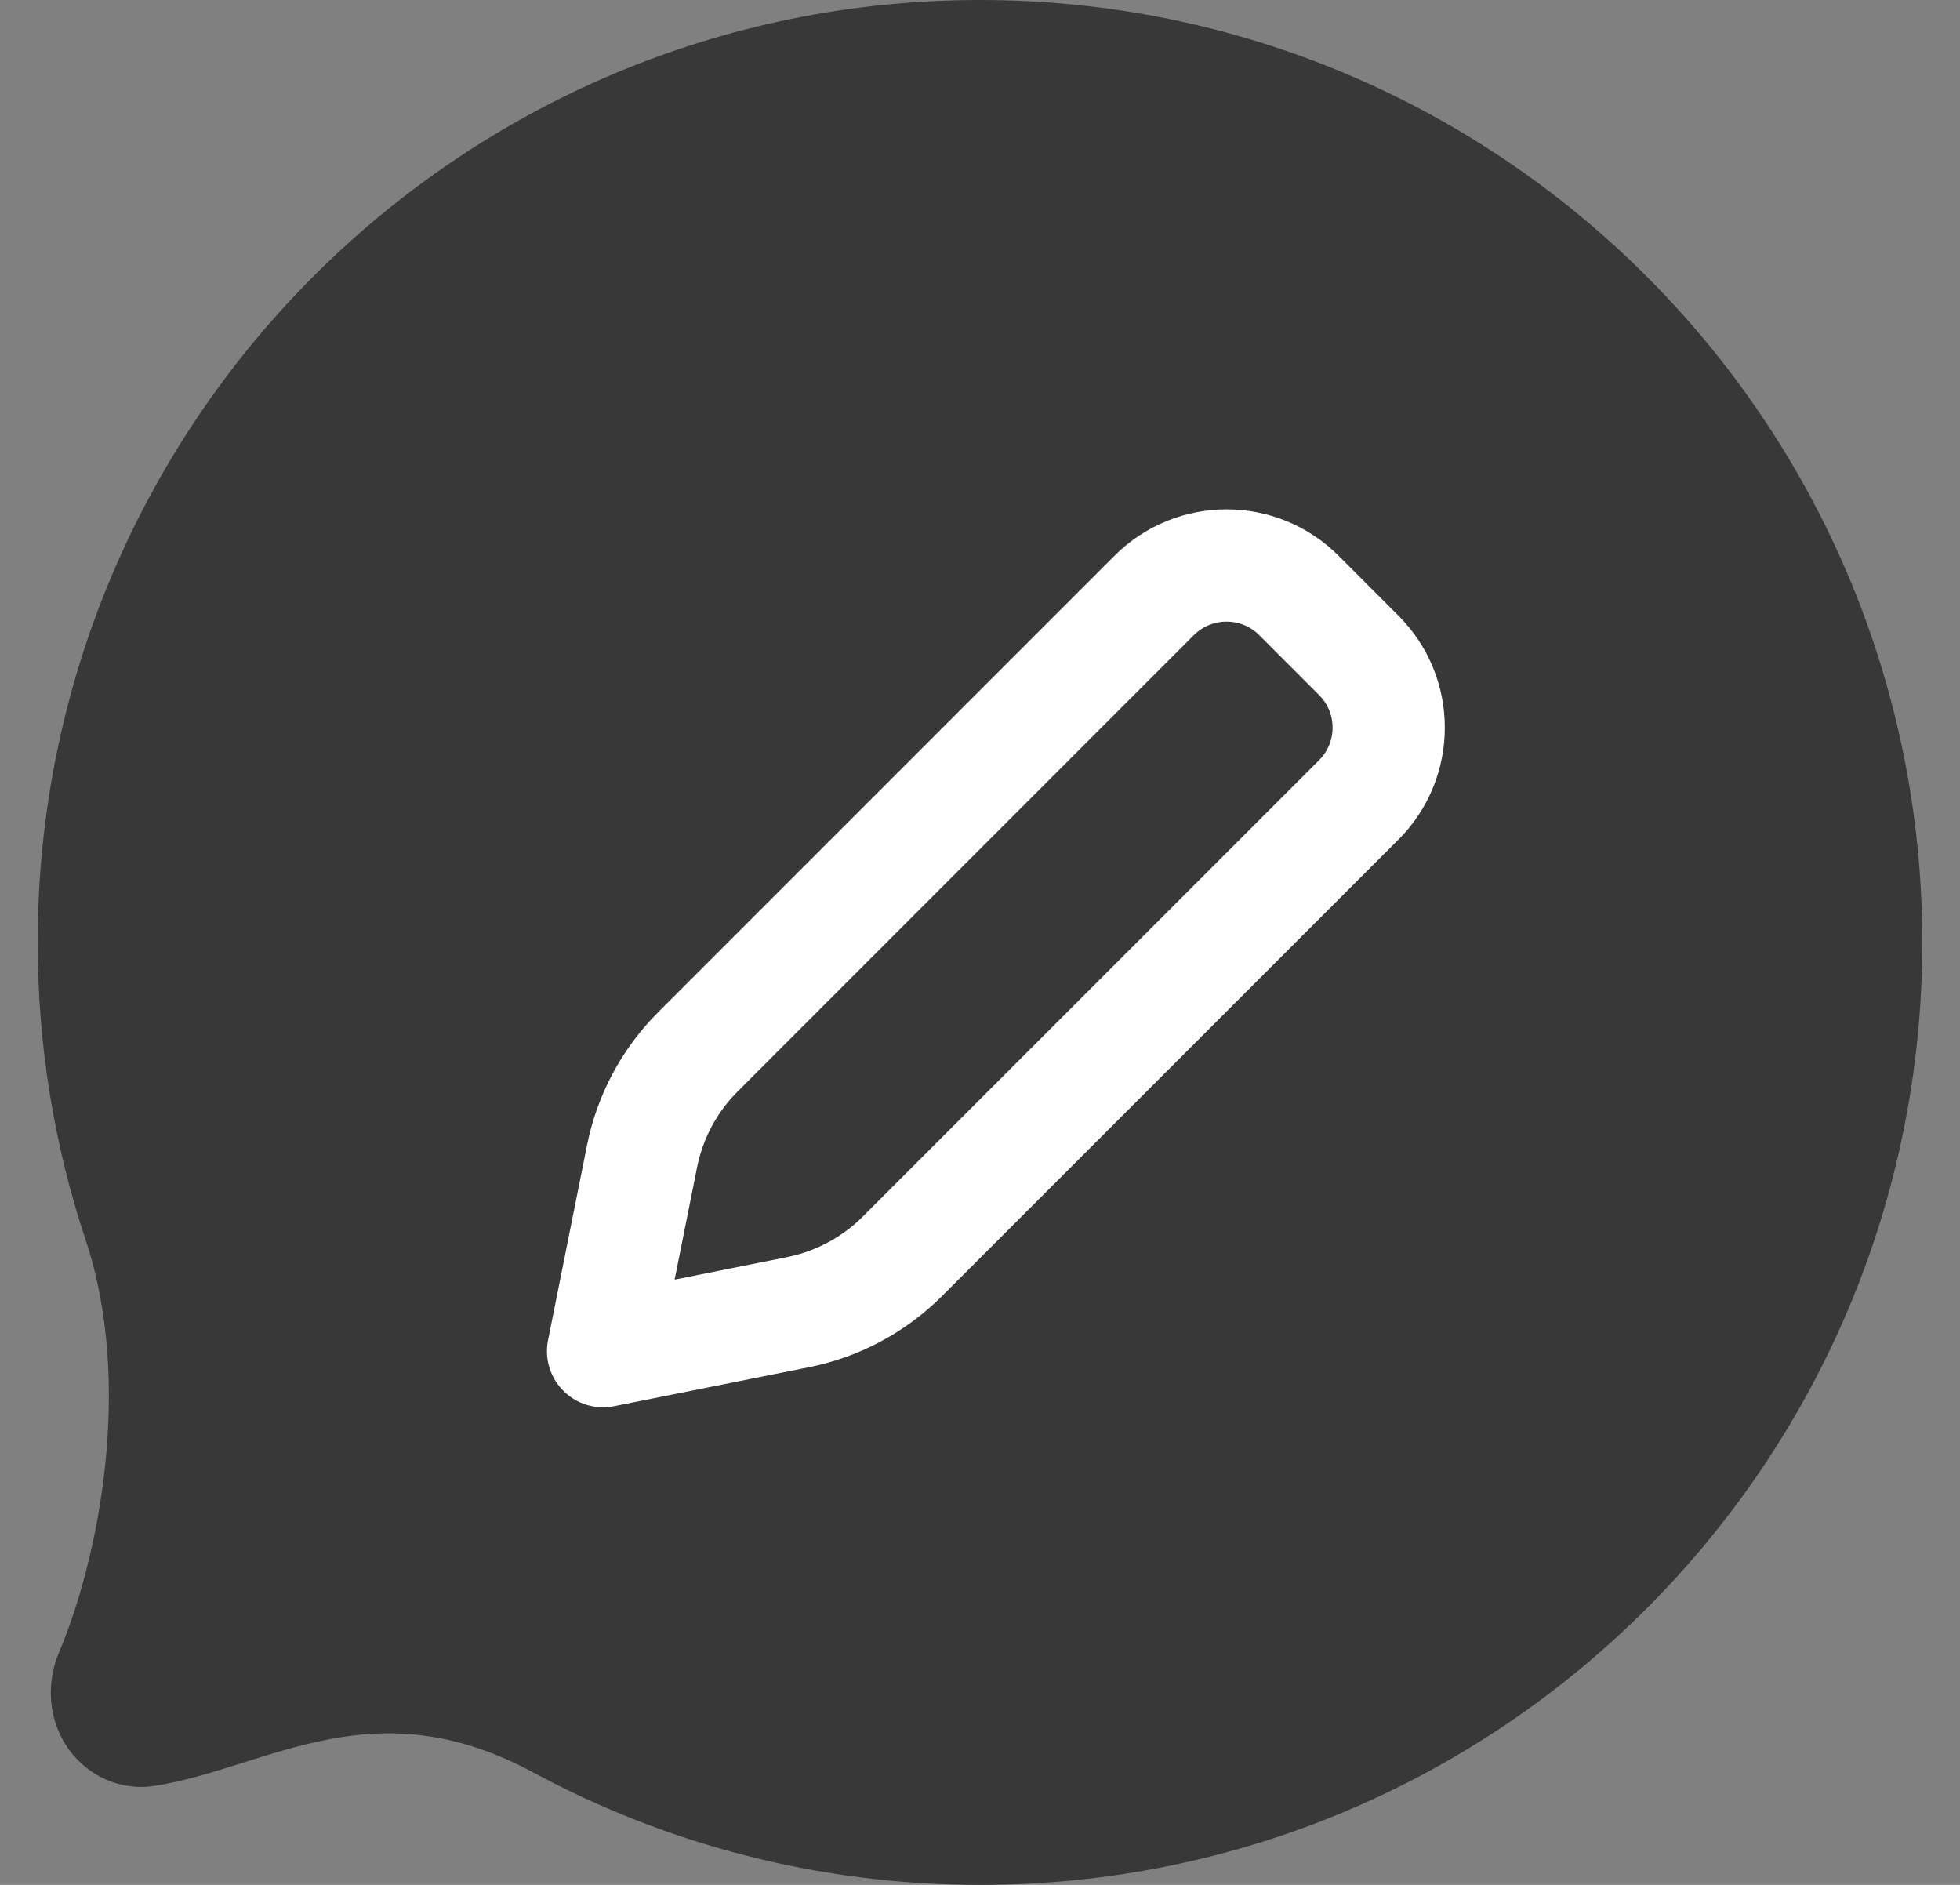 <svg width="26" height="25" viewBox="0 0 26 25" fill="none" xmlns="http://www.w3.org/2000/svg">
<rect x="0" y="0" width="26" height="25" fill="#808080" stroke="none"/>
<path d="M25 12.5C25 19.127 19.627 24.5 13 24.5C10.944 24.5 9.008 23.983 7.316 23.071C4.956 21.799 3.368 22.982 1.967 23.194C1.755 23.226 1.543 23.149 1.392 22.997C1.161 22.766 1.117 22.41 1.244 22.109C1.794 20.814 2.299 18.359 1.611 16.29C1.214 15.098 1 13.824 1 12.5C1 5.873 6.373 0.5 13 0.5C19.627 0.5 25 5.873 25 12.5Z" fill="#383838" stroke="#383838" stroke-linecap="round" stroke-linejoin="round"/>
<path d="M10.585 17.404L8 17.921L8.517 15.336C8.622 14.811 8.88 14.328 9.259 13.95L15.311 7.897C15.841 7.368 16.7 7.368 17.23 7.897L18.024 8.692C18.554 9.221 18.554 10.08 18.024 10.61L11.972 16.662C11.593 17.041 11.111 17.299 10.585 17.404Z" stroke="white" stroke-width="1.489" stroke-linecap="round" stroke-linejoin="round"/>
</svg>
